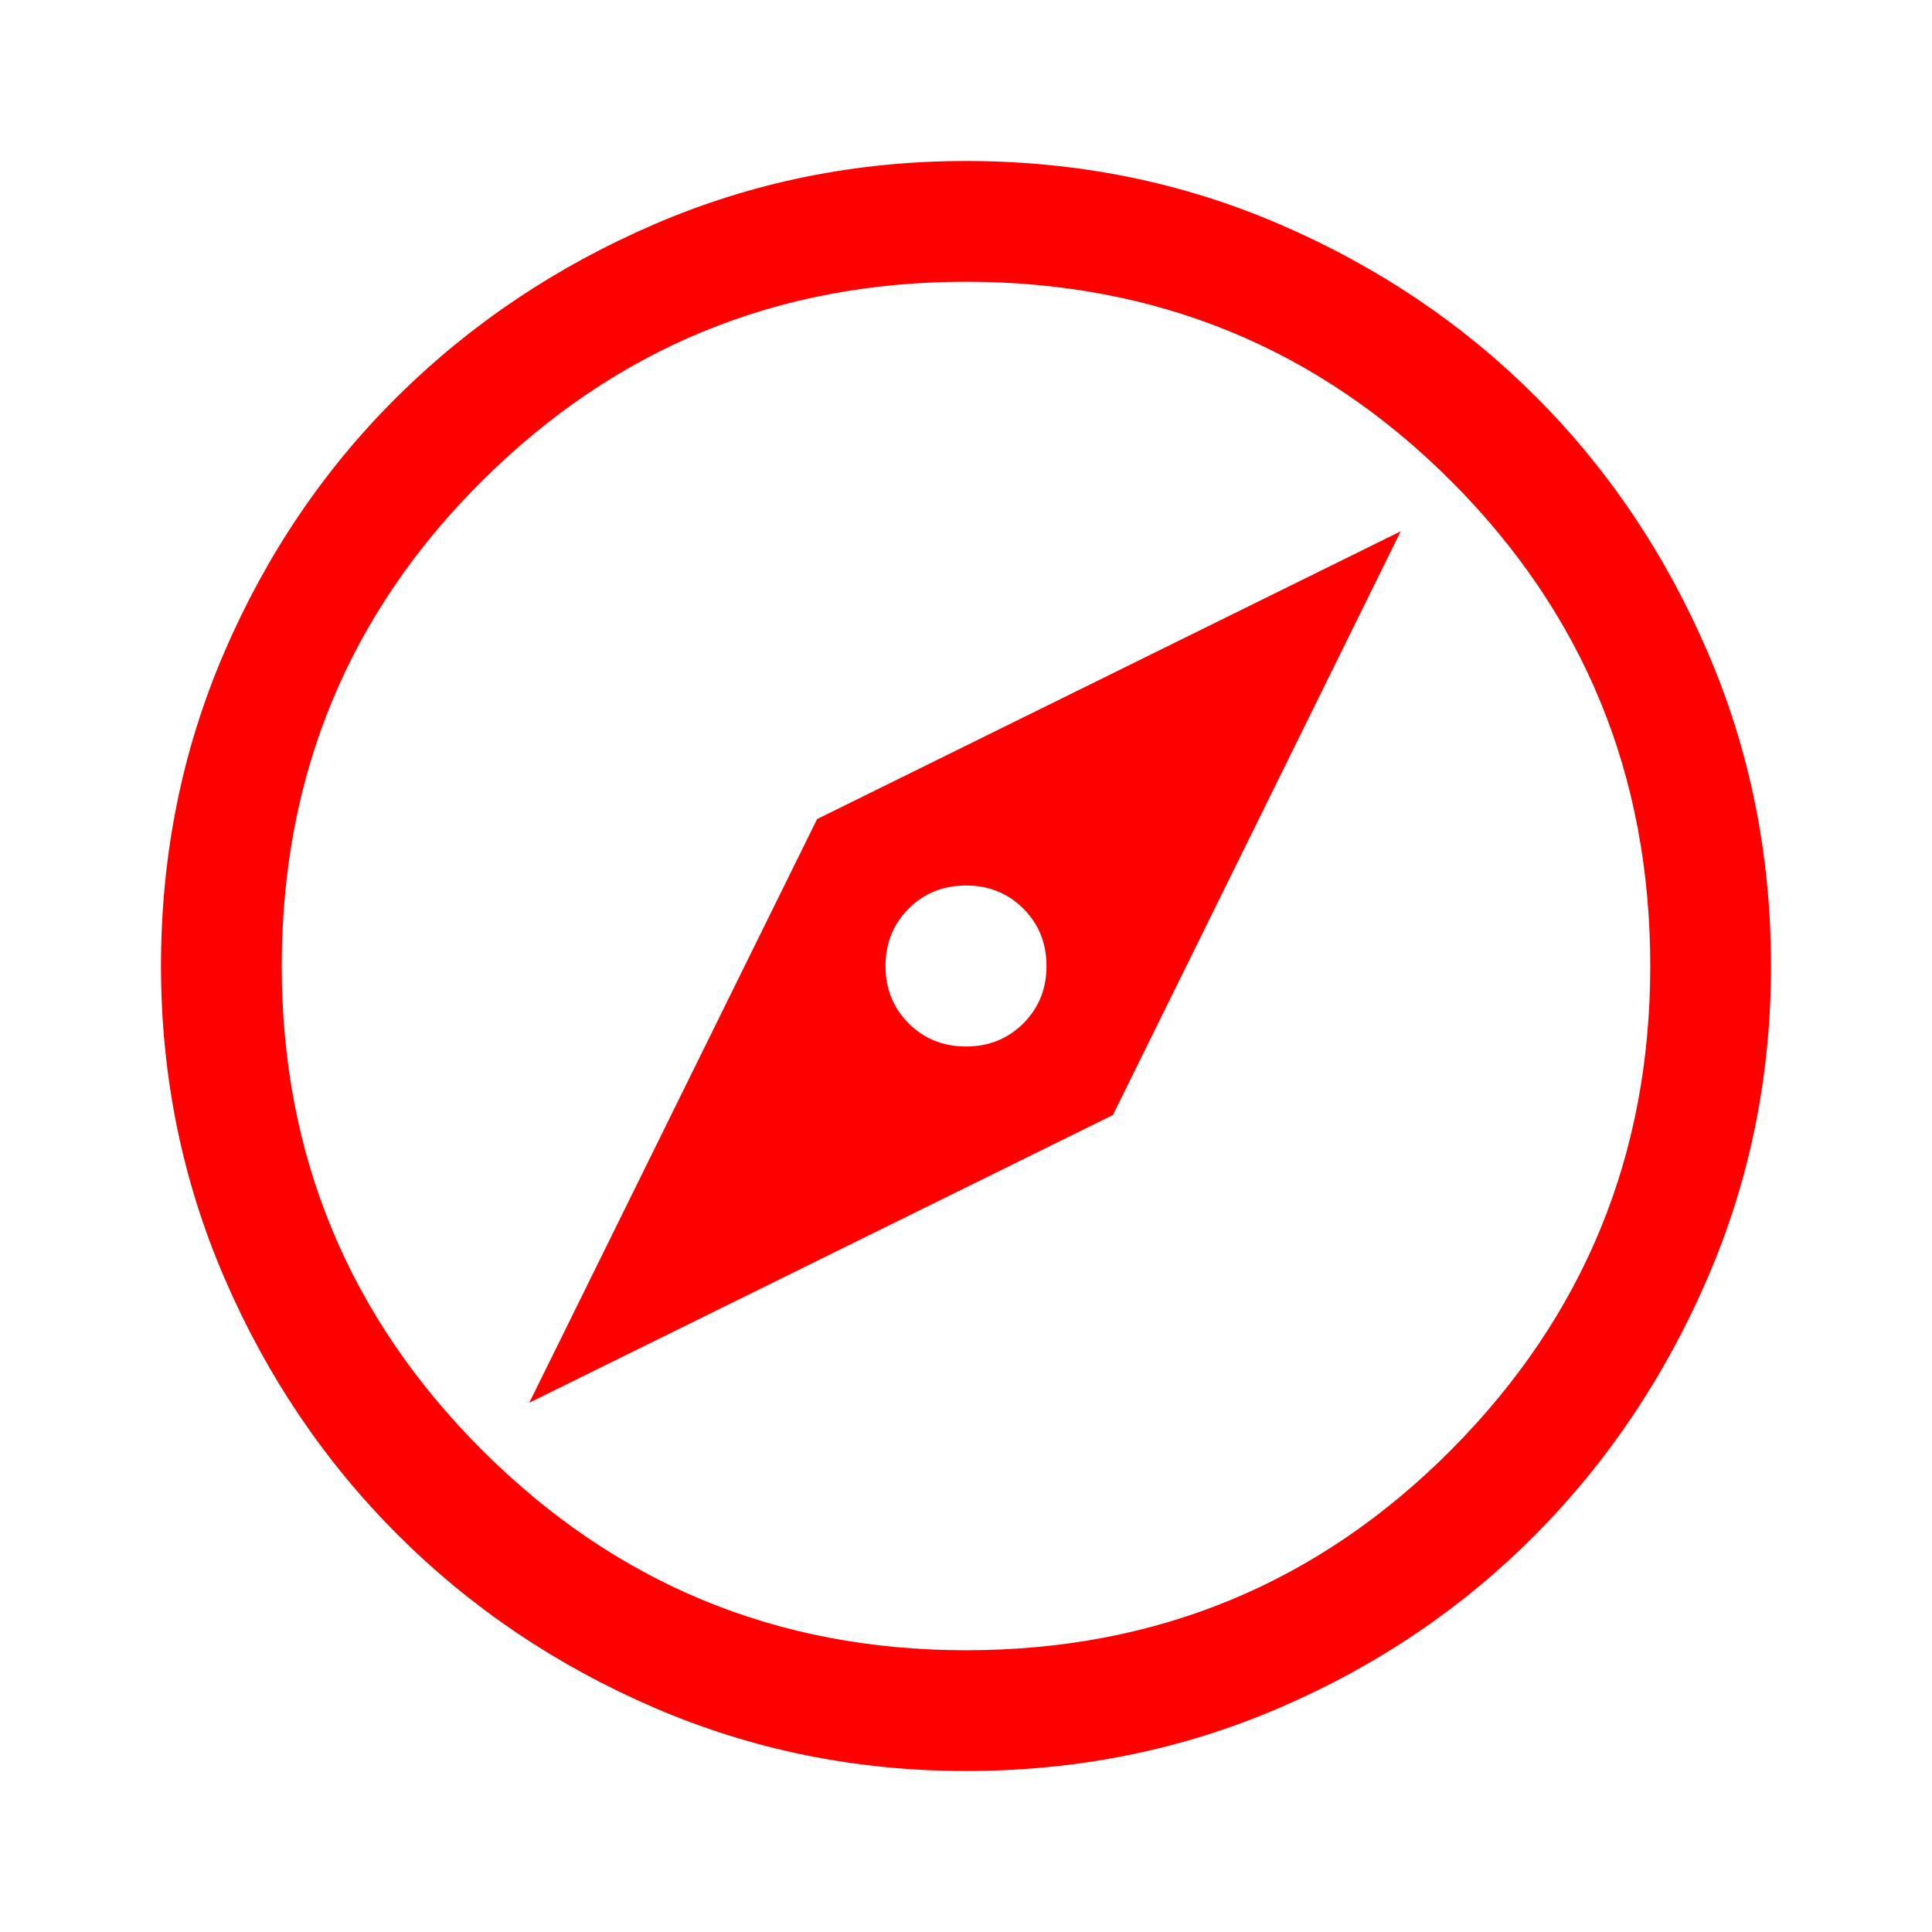 <?xml version="1.0" encoding="utf-8"?>
<!-- Generator: Adobe Illustrator 16.0.3, SVG Export Plug-In . SVG Version: 6.00 Build 0)  -->
<!DOCTYPE svg PUBLIC "-//W3C//DTD SVG 1.1//EN" "http://www.w3.org/Graphics/SVG/1.1/DTD/svg11.dtd">
<svg version="1.1" id="Layer_1" xmlns="http://www.w3.org/2000/svg" xmlns:xlink="http://www.w3.org/1999/xlink" x="0px" y="0px"
	 width="48px" height="48px" viewBox="0 0 48 48" enable-background="new 0 0 48 48" xml:space="preserve">
<path fill="#FF0000" d="M13.15,34.85l14.5-7.148L34.8,13.2l-14.5,7.15L13.15,34.85z M24,26c-0.567,0-1.042-0.191-1.425-0.575
	C22.192,25.041,22,24.566,22,24c0-0.566,0.192-1.042,0.575-1.425C22.958,22.191,23.433,22,24,22c0.566,0,1.041,0.191,1.425,0.575
	C25.809,22.958,26,23.434,26,24c0,0.566-0.191,1.041-0.575,1.425S24.566,26,24,26z M24,44c-2.733,0-5.317-0.525-7.75-1.575
	s-4.558-2.483-6.375-4.3s-3.25-3.941-4.3-6.375C4.525,29.316,4,26.732,4,24c0-2.767,0.525-5.367,1.575-7.8
	c1.05-2.434,2.483-4.55,4.3-6.35c1.817-1.8,3.942-3.225,6.375-4.275C18.683,4.525,21.267,4,24,4c2.768,0,5.367,0.525,7.8,1.575
	c2.435,1.05,4.55,2.475,6.351,4.275c1.801,1.8,3.226,3.917,4.274,6.35C43.475,18.633,44,21.233,44,24
	c0,2.732-0.525,5.316-1.575,7.75s-2.475,4.559-4.274,6.375c-1.801,1.816-3.916,3.25-6.351,4.3C29.367,43.475,26.768,44,24,44z
	 M24,41c4.732,0,8.75-1.658,12.05-4.975C39.35,32.708,41,28.7,41,24c0-4.733-1.65-8.75-4.95-12.05C32.75,8.65,28.732,7,24,7
	c-4.7,0-8.708,1.65-12.025,4.95C8.658,15.25,7,19.267,7,24c0,4.7,1.658,8.709,4.975,12.025S19.3,41,24,41z"/>
</svg>
